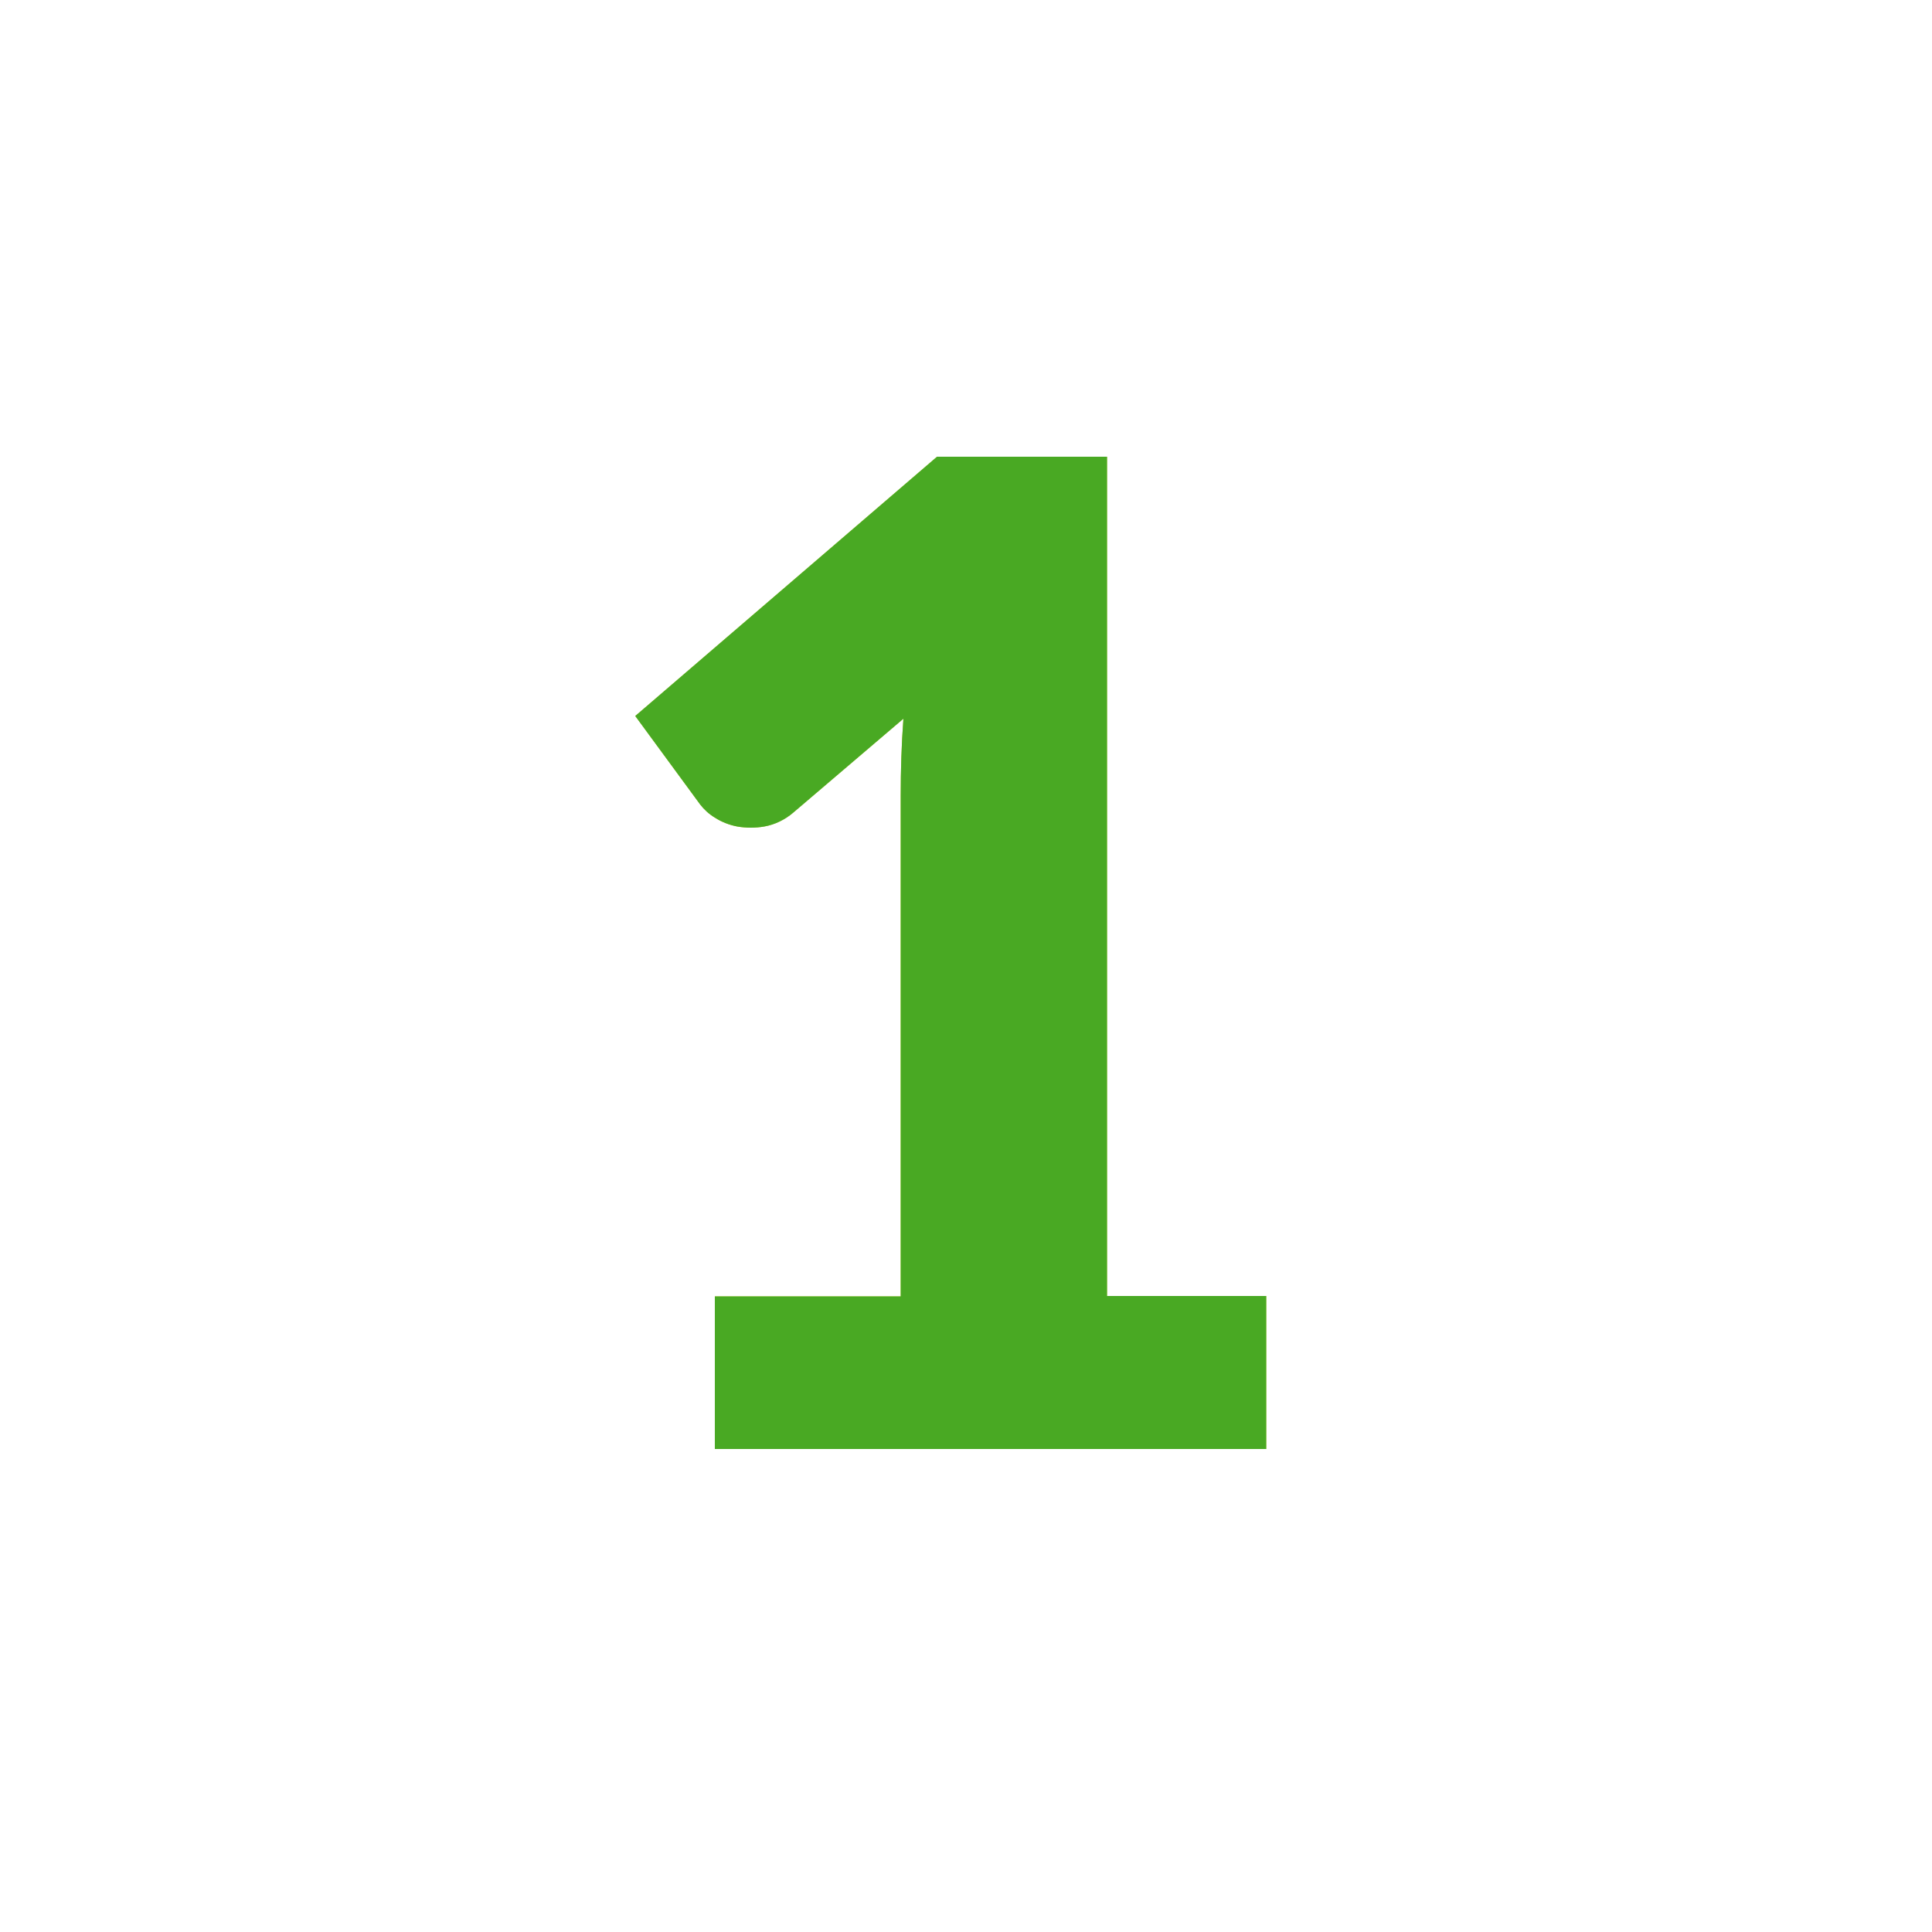 <?xml version="1.0" encoding="utf-8"?>
<!-- Generator: Adobe Illustrator 21.0.0, SVG Export Plug-In . SVG Version: 6.00 Build 0)  -->
<svg version="1.1" id="Layer_1" xmlns="http://www.w3.org/2000/svg" xmlns:xlink="http://www.w3.org/1999/xlink" x="0px" y="0px"
	 viewBox="0 0 500 500" style="enable-background:new 0 0 500 500;" xml:space="preserve">
<style type="text/css">
	.st0{fill:#C5D22E;}
	.st1{clip-path:url(#SVGID_4_);}
	.st2{fill:#49A923;}
</style>
<g>
	<defs>
		<rect id="SVGID_1_" y="0" width="500" height="500"/>
	</defs>
	<clipPath id="SVGID_2_">
		<use xlink:href="#SVGID_1_"  style="overflow:visible;"/>
	</clipPath>
</g>
<path class="st0" d="M327.7,335.5V375H185v-39.5h48.1V206.1c0-6.7,0.2-13.4,0.7-20.1l-28.5,24.3c-2.1,1.8-4.7,3.1-7.5,3.6
	c-2.3,0.4-4.7,0.4-7,0c-2.1-0.4-4.1-1.2-5.8-2.3c-1.5-0.9-2.8-2.1-3.8-3.4l-16.8-22.9l78.1-67.1h44v217.2H327.7z"/>
<g>
	<defs>
		<path id="SVGID_3_" d="M327.7,335.5V375H185v-39.5h48.1V206.1c0-6.7,0.2-13.4,0.7-20.1l-28.5,24.3c-2.1,1.8-4.7,3.1-7.5,3.6
			c-2.3,0.4-4.7,0.4-7,0c-2.1-0.4-4.1-1.2-5.8-2.3c-1.5-0.9-2.8-2.1-3.8-3.4l-16.8-22.9l78.1-67.1h44v217.2H327.7z"/>
	</defs>
	<clipPath id="SVGID_4_">
		<use xlink:href="#SVGID_3_"  style="overflow:visible;"/>
	</clipPath>
	<g class="st1">
		<rect x="-2501.3" y="-21160.3" class="st2" width="8399.5" height="25367.6"/>
	</g>
</g>
</svg>
